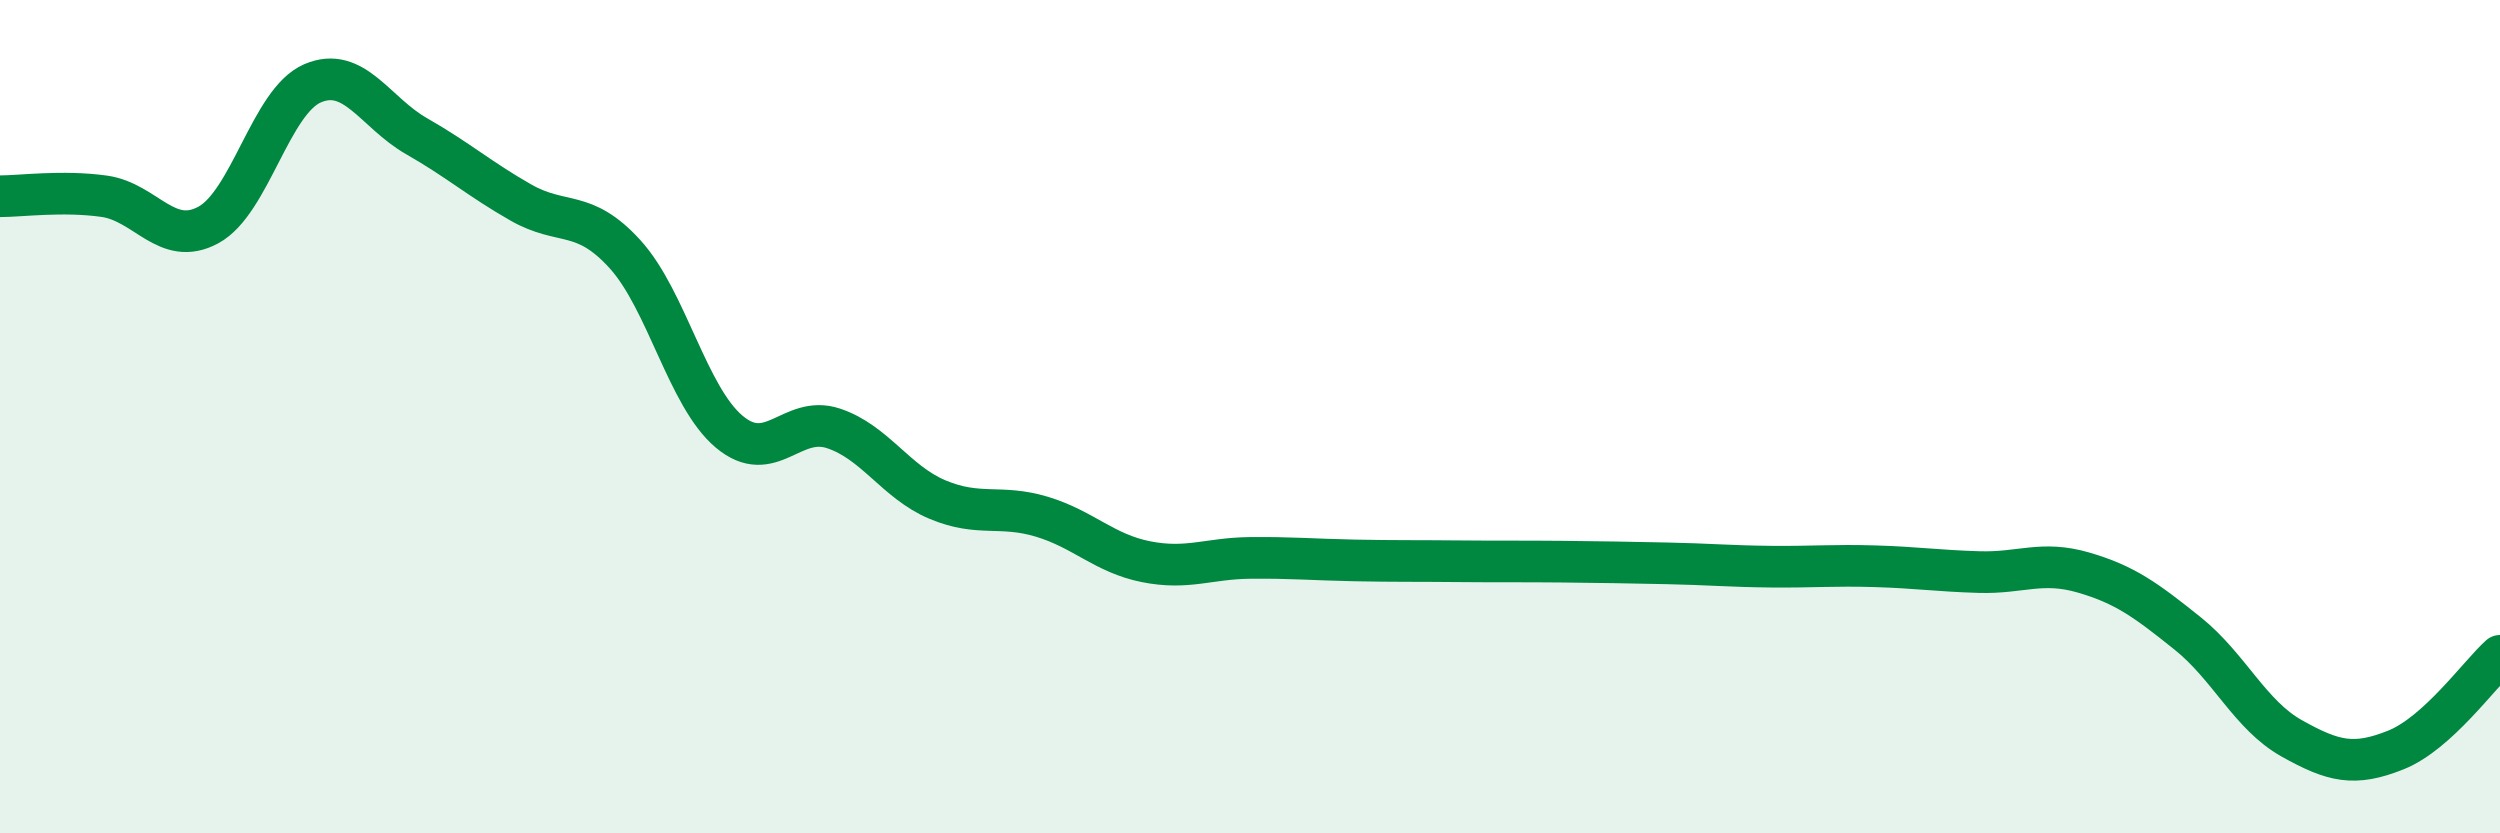 
    <svg width="60" height="20" viewBox="0 0 60 20" xmlns="http://www.w3.org/2000/svg">
      <path
        d="M 0,4.71 C 0.5,4.71 1.5,4.57 2.5,4.71 C 3.5,4.85 4,5.94 5,5.4 C 6,4.86 6.5,2.43 7.5,2 C 8.5,1.57 9,2.7 10,3.27 C 11,3.84 11.5,4.29 12.5,4.86 C 13.5,5.43 14,5 15,6.1 C 16,7.2 16.5,9.52 17.5,10.36 C 18.5,11.2 19,9.95 20,10.28 C 21,10.61 21.5,11.57 22.5,11.99 C 23.5,12.41 24,12.1 25,12.4 C 26,12.7 26.5,13.28 27.5,13.48 C 28.5,13.68 29,13.4 30,13.39 C 31,13.38 31.5,13.43 32.5,13.45 C 33.5,13.47 34,13.46 35,13.47 C 36,13.48 36.5,13.47 37.5,13.48 C 38.5,13.49 39,13.5 40,13.52 C 41,13.54 41.5,13.59 42.5,13.6 C 43.5,13.61 44,13.56 45,13.59 C 46,13.62 46.5,13.7 47.5,13.73 C 48.5,13.76 49,13.45 50,13.74 C 51,14.03 51.5,14.4 52.5,15.2 C 53.5,16 54,17.16 55,17.72 C 56,18.28 56.5,18.4 57.5,18 C 58.5,17.6 59.5,16.19 60,15.74L60 20L0 20Z"
        fill="#008740"
        opacity="0.1"
        stroke-linecap="round"
        stroke-linejoin="round"
      />
      <path
        d="M 0,4.71 C 0.5,4.71 1.5,4.57 2.5,4.71 C 3.5,4.85 4,5.94 5,5.4 C 6,4.86 6.5,2.43 7.5,2 C 8.5,1.57 9,2.7 10,3.27 C 11,3.84 11.5,4.29 12.5,4.86 C 13.5,5.43 14,5 15,6.1 C 16,7.2 16.5,9.52 17.5,10.36 C 18.5,11.2 19,9.95 20,10.28 C 21,10.61 21.5,11.57 22.5,11.99 C 23.5,12.41 24,12.1 25,12.4 C 26,12.7 26.5,13.28 27.5,13.48 C 28.5,13.68 29,13.4 30,13.39 C 31,13.38 31.5,13.43 32.5,13.45 C 33.5,13.47 34,13.46 35,13.47 C 36,13.48 36.5,13.47 37.5,13.48 C 38.5,13.49 39,13.5 40,13.52 C 41,13.54 41.5,13.59 42.5,13.6 C 43.5,13.61 44,13.56 45,13.59 C 46,13.62 46.5,13.7 47.5,13.73 C 48.5,13.76 49,13.45 50,13.74 C 51,14.03 51.5,14.4 52.5,15.2 C 53.5,16 54,17.16 55,17.72 C 56,18.28 56.5,18.4 57.5,18 C 58.5,17.6 59.5,16.19 60,15.74"
        stroke="#008740"
        stroke-width="1"
        fill="none"
        stroke-linecap="round"
        stroke-linejoin="round"
      />
    </svg>
  